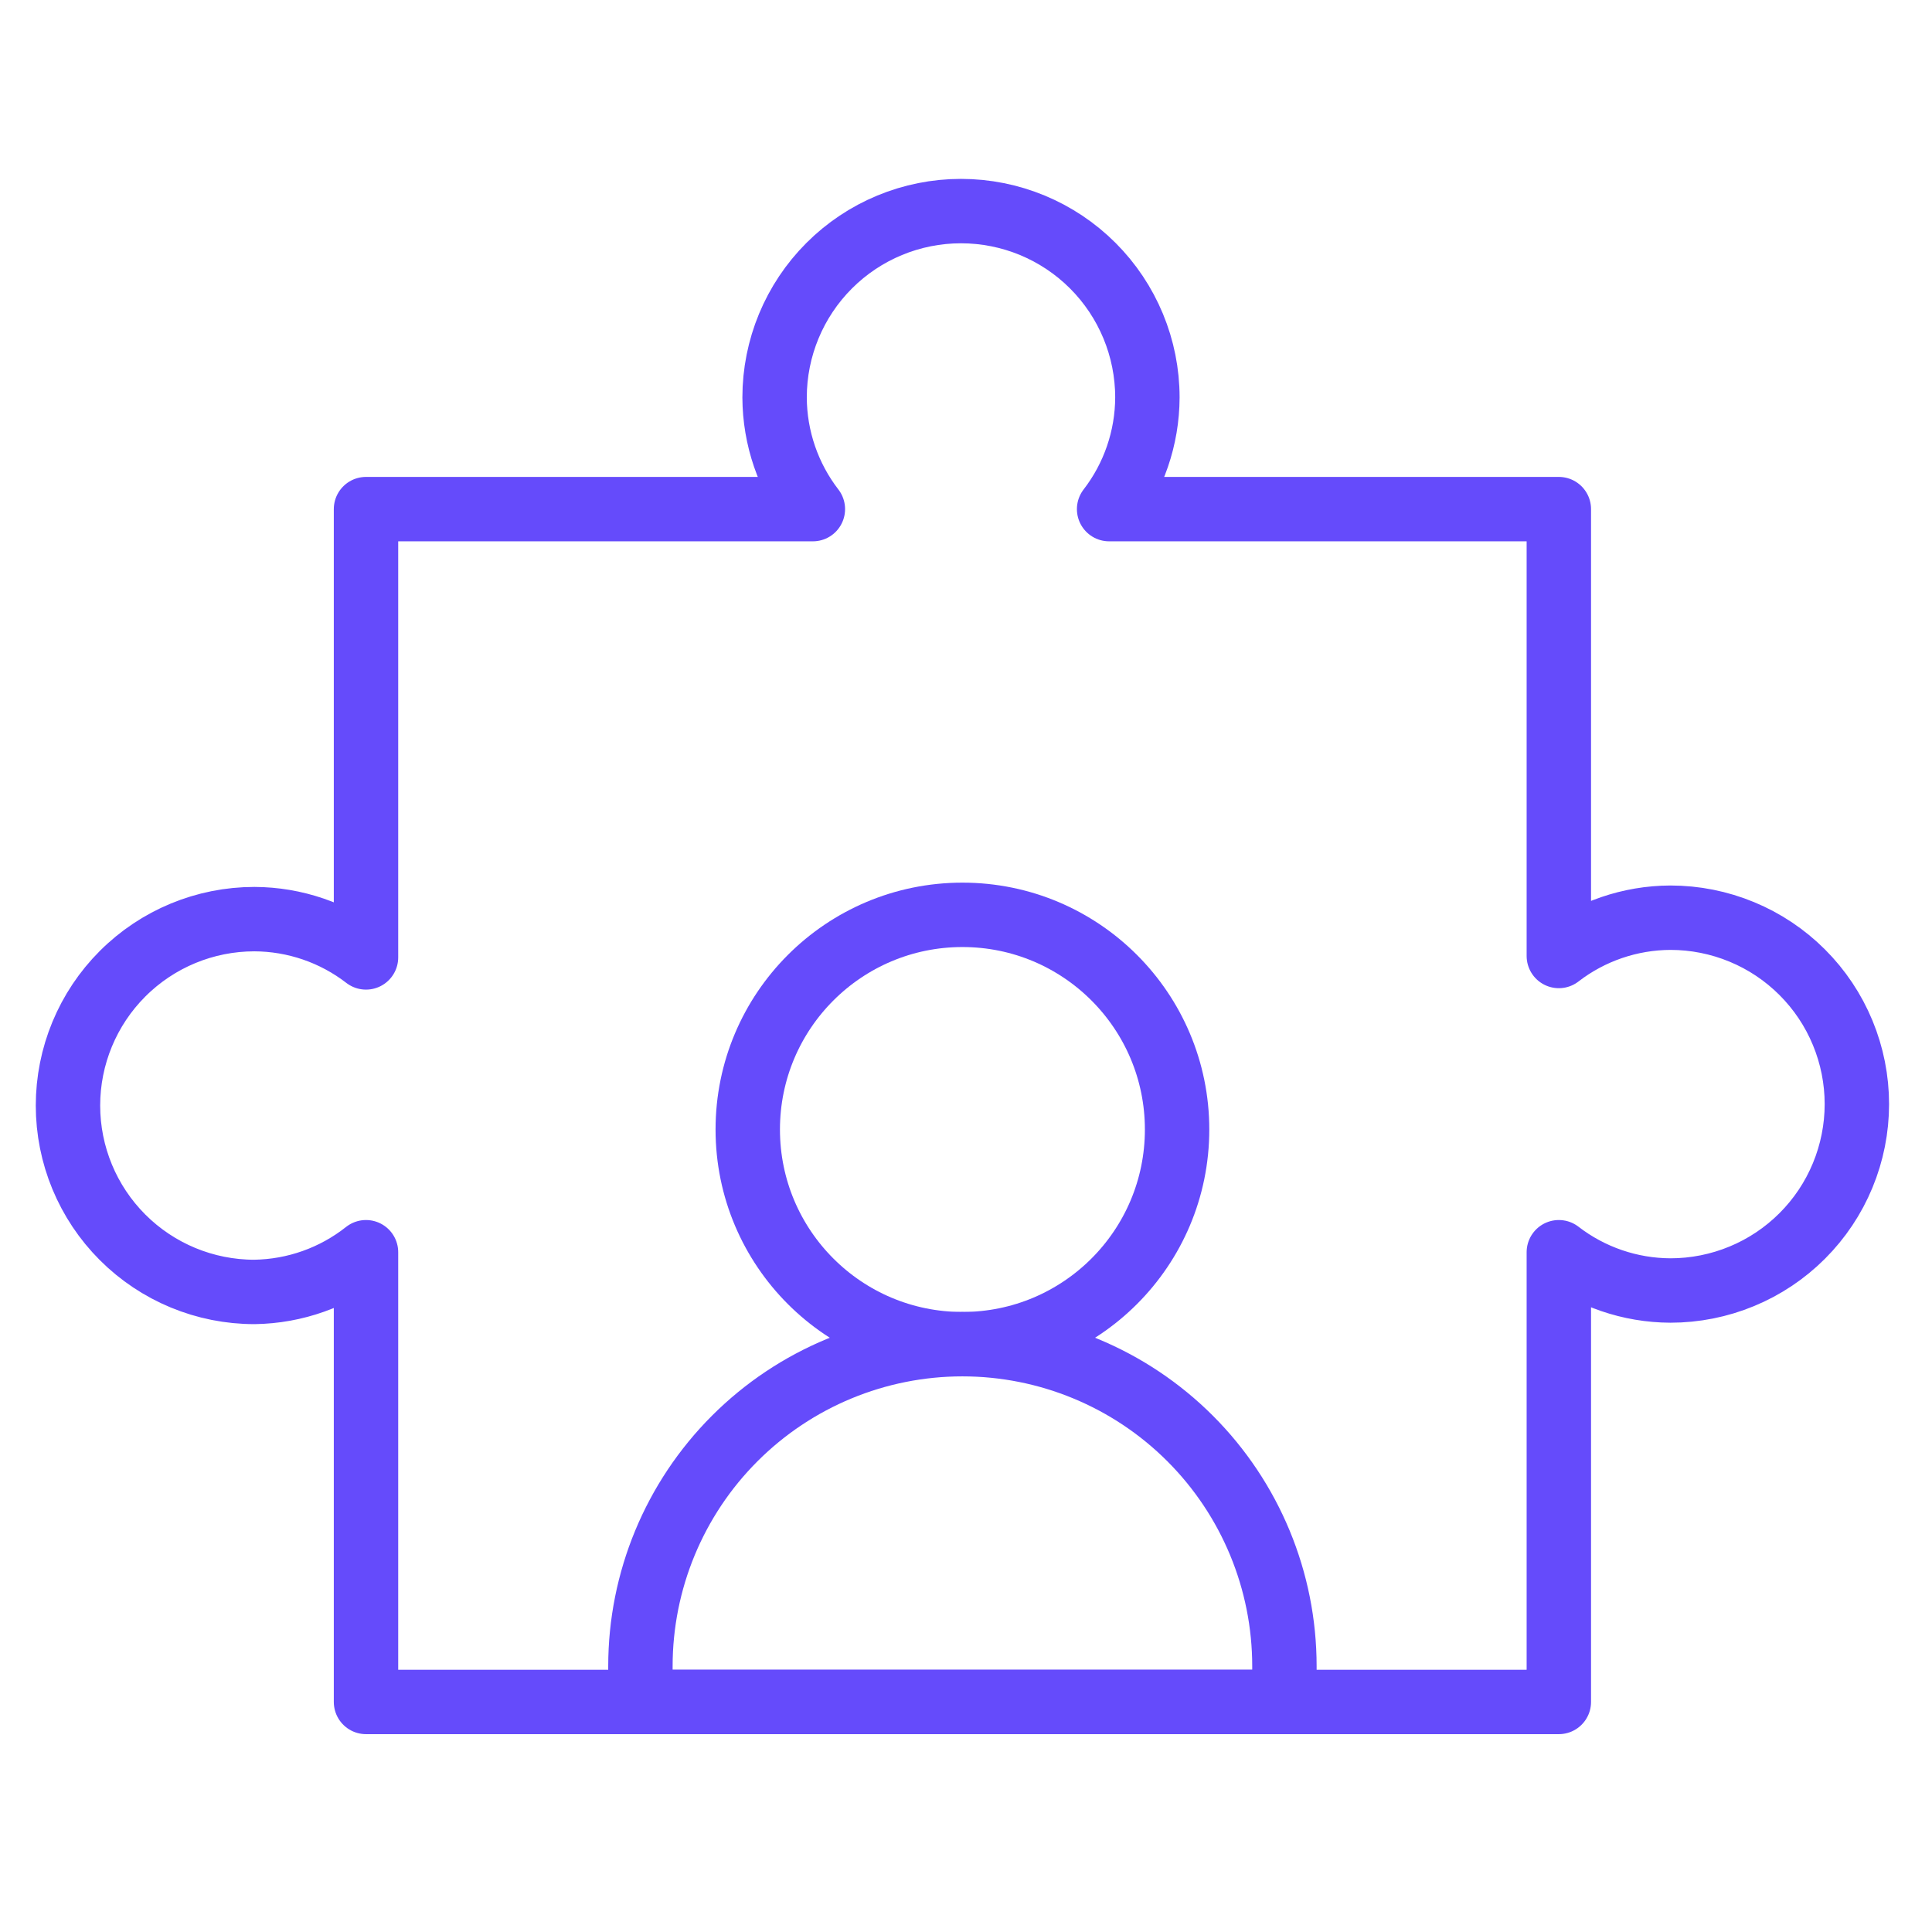 <svg width="54" height="54" viewBox="0 0 54 54" fill="none" xmlns="http://www.w3.org/2000/svg">
<g clip-path="url(#clip0_213_561)">
<path d="M43.57 47.57V35C44.464 35.69 45.561 36.066 46.69 36.07C47.374 36.07 48.052 35.935 48.684 35.673C49.316 35.412 49.89 35.028 50.374 34.544C50.858 34.06 51.242 33.486 51.503 32.854C51.765 32.222 51.9 31.544 51.9 30.86C51.9 30.176 51.765 29.498 51.503 28.866C51.242 28.234 50.858 27.66 50.374 27.176C49.89 26.692 49.316 26.308 48.684 26.047C48.052 25.785 47.374 25.65 46.69 25.65C45.561 25.654 44.464 26.03 43.57 26.72V14.23H31C31.69 13.336 32.066 12.239 32.07 11.11C32.07 9.728 31.521 8.403 30.544 7.426C29.567 6.449 28.242 5.9 26.86 5.9C25.478 5.9 24.153 6.449 23.176 7.426C22.199 8.403 21.65 9.728 21.65 11.11C21.654 12.239 22.03 13.336 22.72 14.23H10.23V26.76C9.336 26.07 8.239 25.694 7.11 25.69C5.728 25.69 4.403 26.239 3.426 27.216C2.449 28.193 1.9 29.518 1.9 30.9C1.9 32.282 2.449 33.607 3.426 34.584C4.403 35.561 5.728 36.11 7.11 36.11C8.244 36.094 9.341 35.704 10.23 35V47.57H43.57Z" stroke="#654BFB" stroke-width="1.8" stroke-linecap="round" stroke-linejoin="round"/>
<path d="M26.9 37.57C30.214 37.57 32.9 34.884 32.9 31.57C32.9 28.256 30.214 25.57 26.9 25.57C23.586 25.57 20.9 28.256 20.9 31.57C20.9 34.884 23.586 37.57 26.9 37.57Z" stroke="#654BFB" stroke-width="1.8" stroke-linecap="round" stroke-linejoin="round"/>
<path d="M35.9 46.57C35.9 44.183 34.952 41.894 33.264 40.206C31.576 38.518 29.287 37.57 26.9 37.57C24.513 37.57 22.224 38.518 20.536 40.206C18.848 41.894 17.9 44.183 17.9 46.57V47.57H35.9V46.57Z" stroke="#654BFB" stroke-width="1.8" stroke-linecap="round" stroke-linejoin="round"/>
</g>
<defs>
<clipPath id="clip0_213_561">
<rect width="51.8" height="43.47" fill="white" transform="translate(1 5)"/>
</clipPath>
</defs>
</svg>
